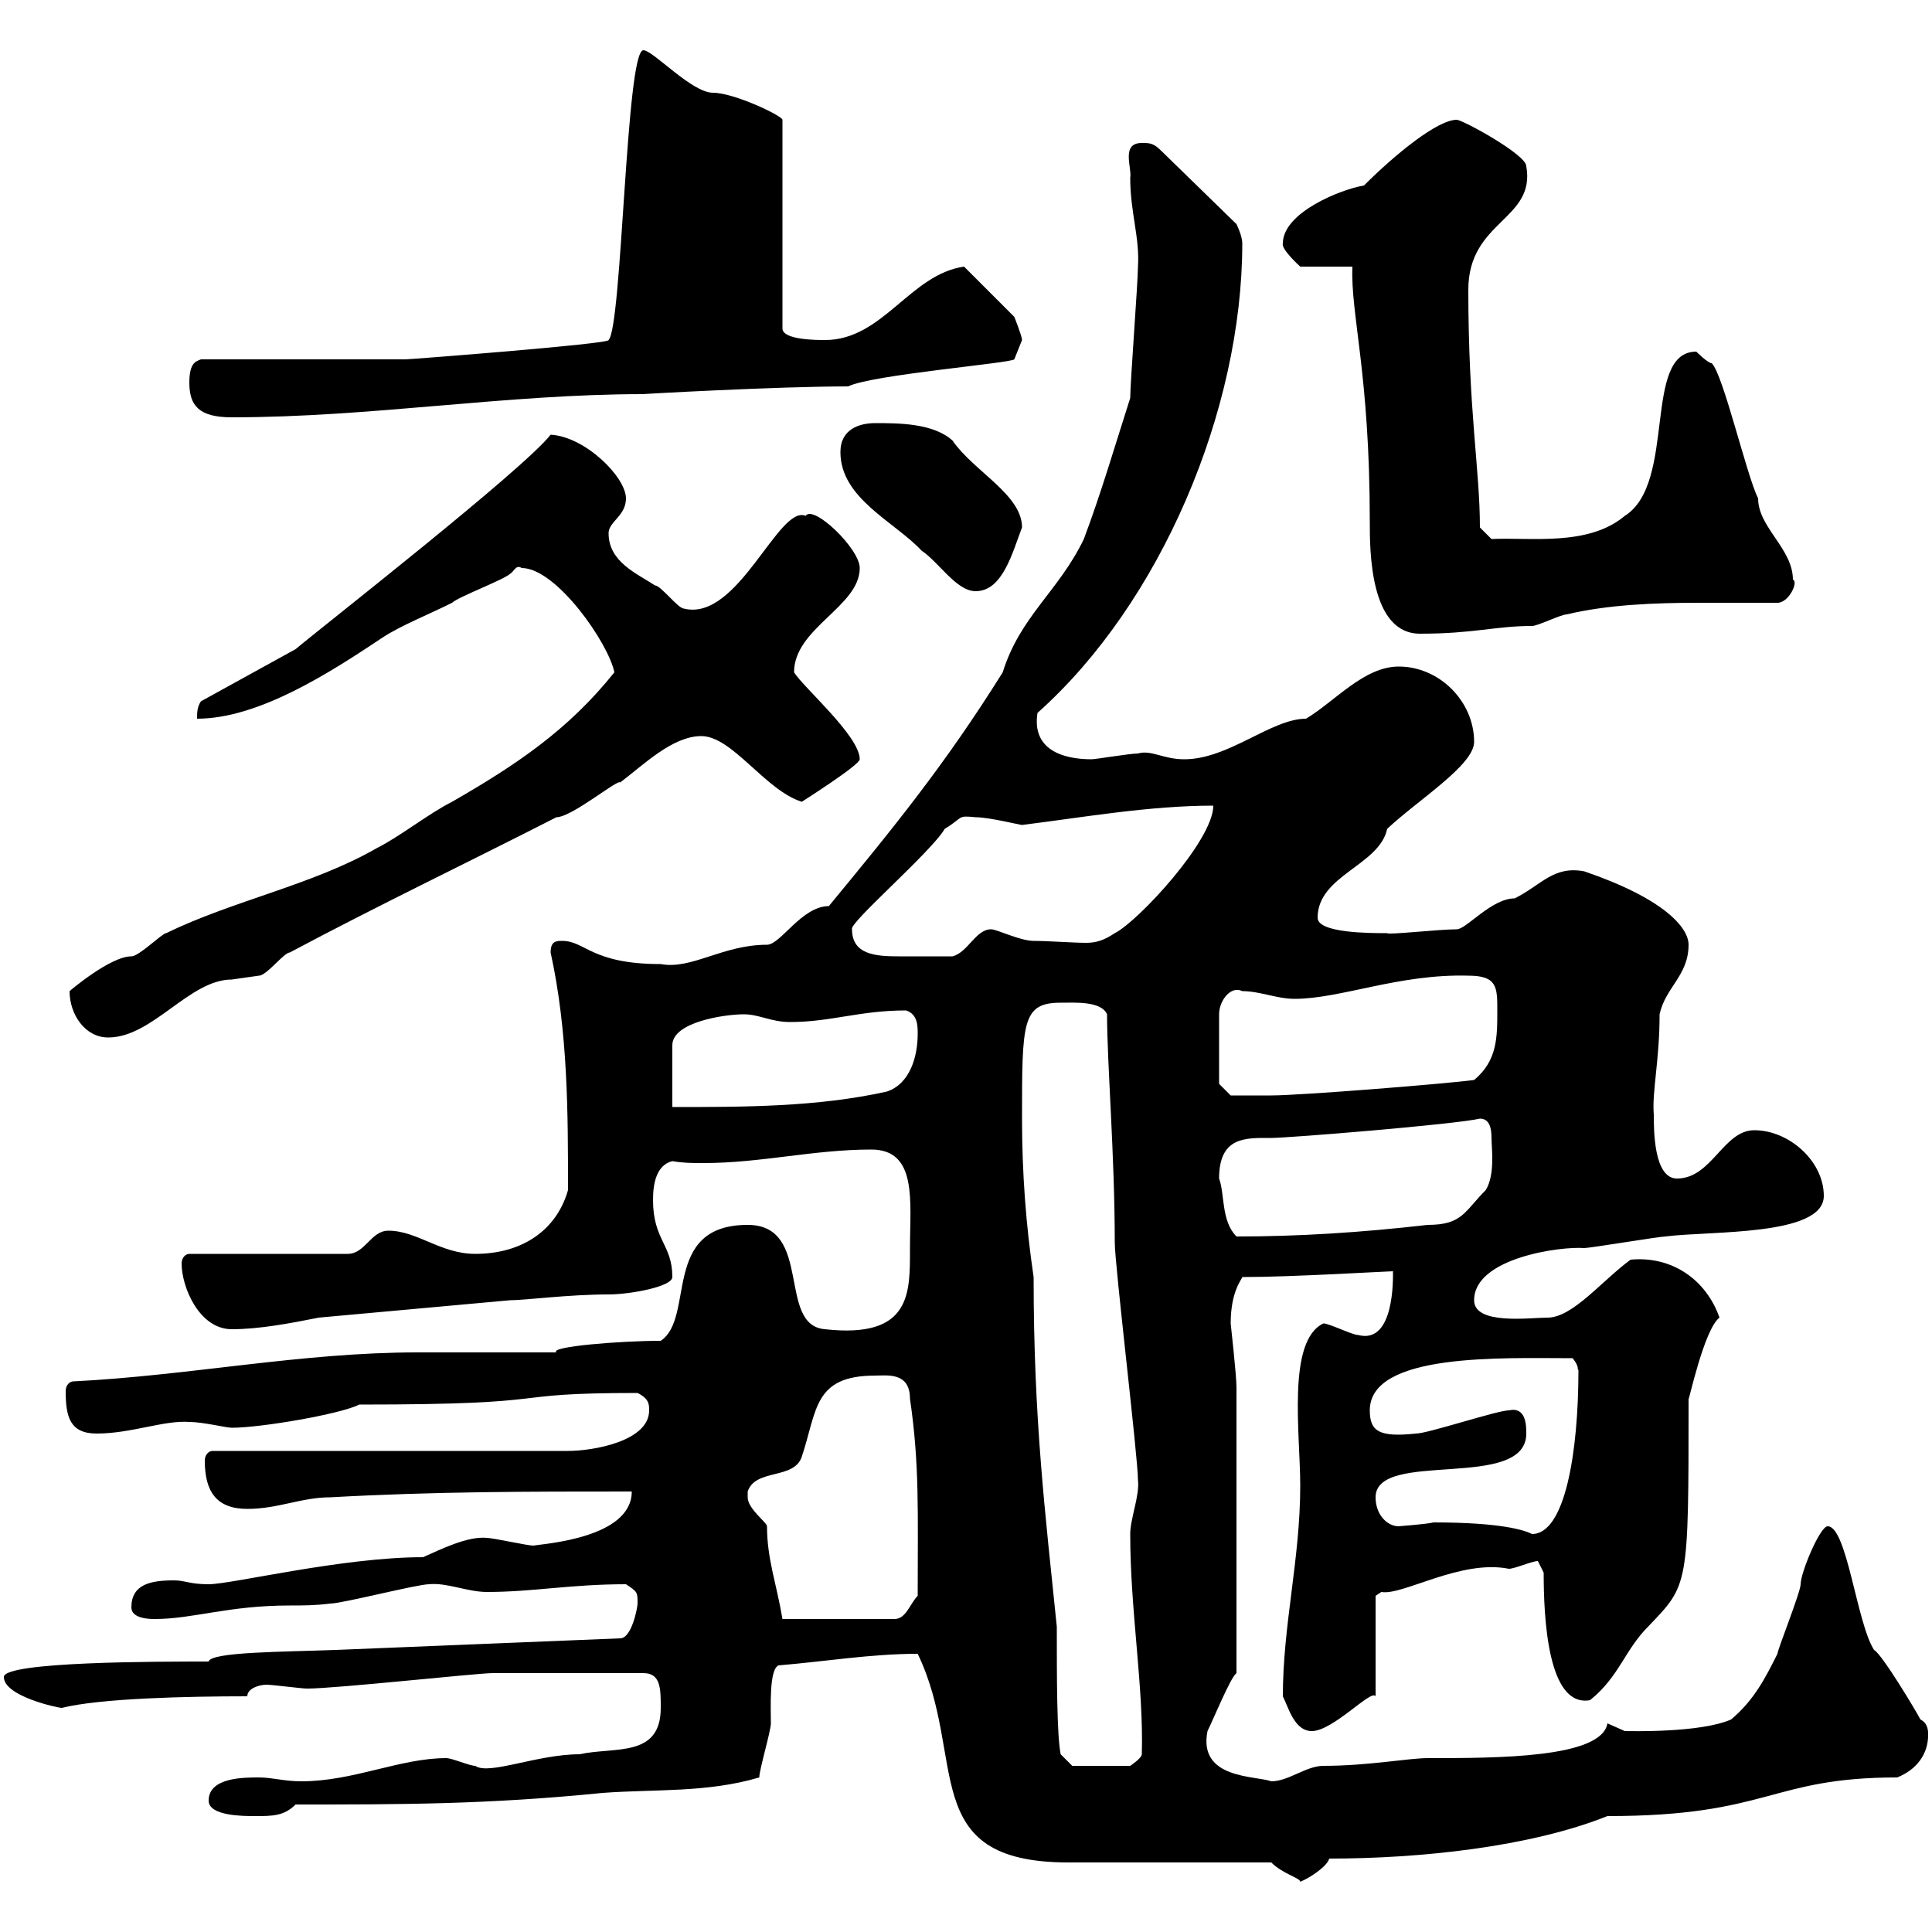 <svg xmlns="http://www.w3.org/2000/svg" xmlns:xlink="http://www.w3.org/1999/xlink" width="300" height="300"><path d="M197.40 289.20C199.20 291 201.90 291.60 201.90 292.20C203.40 291.60 206.10 289.80 206.40 288.60C220.50 288.60 237.60 286.80 249.60 282C274.80 282 274.80 276 294.60 276C297.60 274.80 299.40 272.40 299.40 269.40C299.40 268.80 299.40 267.60 298.20 267C297.60 265.80 292.20 256.80 291 256.20C288.30 252 286.80 237 283.80 237C282.60 237 279.60 244.20 279.60 246C279.60 247.20 276 256.20 276 256.80C274.20 260.40 272.40 264 268.80 267C264 269.10 253.20 268.80 252.30 268.80C252.30 268.80 249.60 267.60 249.60 267.60C248.70 273 232.50 273 221.70 273C218.70 273 212.40 274.20 205.50 274.20C202.80 274.20 200.10 276.60 197.40 276.60C195 275.70 186 276.30 187.50 268.80C188.40 267 191.10 260.40 192 259.80L192 215.40C192 213.60 191.10 205.50 191.10 205.50C191.10 200.40 192.90 198.60 192.90 198.30C200.70 198.30 215.40 197.40 216.30 197.40C216.30 198.30 216.60 208.80 210.90 207.30C210 207.30 206.40 205.50 205.50 205.50C199.80 208.20 201.90 222.60 201.90 230.70C201.90 242.10 199.20 252.30 199.20 263.40C200.10 265.20 201 268.80 203.70 268.80C207 268.80 213 262.20 213.60 263.40L213.60 247.80C213.60 247.80 214.50 247.20 214.50 247.20C217.80 247.80 226.80 242.10 234.30 243.60C235.20 243.60 237.90 242.40 238.80 242.40C238.80 242.40 239.70 244.20 239.70 244.20C239.70 251.10 240.30 265.20 246.90 264C251.40 260.40 252.30 256.20 255.90 252.60C262.20 246 262.20 246.60 262.20 217.20C262.20 217.80 264.60 206.40 267 204.60C264.90 198.60 259.50 195 253.20 195.60C248.70 198.90 244.20 204.60 240.30 204.60C237.60 204.60 228.90 205.80 228.90 201.90C228.90 195.30 242.40 193.50 246 193.80C246.90 193.80 257.70 192 258.60 192C265.50 191.10 283.20 192 283.20 185.70C283.20 180.30 277.80 175.50 272.40 175.50C267.60 175.50 265.80 183 260.40 183C256.80 183 256.80 175.50 256.80 173.10C256.50 169.50 257.70 164.70 257.70 157.50C258.60 153.30 262.20 151.50 262.20 146.70C262.20 144 258.30 139.50 246 135.30C241.20 134.40 239.40 137.40 235.20 139.50C231.60 139.50 227.70 144.30 226.20 144.30C223.50 144.30 215.40 145.20 215.40 144.90C212.70 144.90 204.60 144.90 204.60 142.50C204.60 135.90 214.20 134.40 215.40 128.70C220.20 124.20 228.90 118.80 228.90 115.20C228.90 108.90 223.50 103.50 217.20 103.50C211.80 103.50 207.30 108.90 202.80 111.60C197.40 111.60 190.80 117.90 183.90 117.90C180.60 117.90 178.80 116.40 176.70 117C175.50 117 170.10 117.90 169.50 117.90C165 117.90 160.20 116.40 161.10 110.70C180.30 93.60 192.90 63.60 192.90 37.80C192.90 36.60 192 34.80 192 34.80L180.30 23.40C179.10 22.20 178.50 22.20 177.30 22.20C174 22.20 175.80 26.10 175.50 27.60C175.50 33 177 36.90 176.70 41.40C176.70 43.80 175.50 59.40 175.50 61.80C173.10 69.30 171 76.50 168.30 83.70C164.40 91.80 158.40 95.70 155.70 104.40C146.70 118.80 138.60 128.70 128.70 140.70C124.50 140.70 121.20 146.70 119.10 146.70C112.20 146.70 107.40 150.60 102.60 149.70C91.80 149.70 90.90 146.10 87.30 146.10C86.40 146.10 85.50 146.10 85.50 147.90C88.20 160.20 88.20 172.80 88.20 184.80C86.40 191.10 81 194.70 73.80 194.70C68.40 194.70 64.80 191.10 60.30 191.10C57.60 191.10 56.70 194.70 54 194.70L29.40 194.70C28.80 194.70 28.20 195.30 28.20 196.20C28.20 199.80 30.90 206.40 36 206.40C40.20 206.40 45 205.50 49.50 204.60C59.40 203.70 69.30 202.80 79.20 201.90C81.60 201.90 88.20 201 94.50 201C97.80 201 104.40 199.80 104.40 198.30C104.40 193.20 101.40 192.60 101.40 186.30C101.40 183.60 102 180.90 104.40 180.30C106.20 180.60 107.40 180.60 109.20 180.60C118.20 180.60 126.30 178.50 135.30 178.50C142.50 178.50 141.30 186.60 141.30 193.80C141.30 200.70 141.60 207.90 128.10 206.40C120.60 205.80 126.30 190.20 116.10 190.20C102.60 190.20 108 204.60 102.60 208.20C96.30 208.20 85.20 209.10 86.40 210L64.80 210C46.80 210 29.40 213.60 11.40 214.50C10.80 214.50 10.20 215.10 10.20 216C10.20 219.90 10.80 222.60 15 222.60C20.40 222.60 25.50 220.50 29.40 220.80C31.50 220.80 35.10 221.70 36 221.70C40.50 221.70 52.80 219.60 55.80 218.10C88.50 218.10 76.80 216.30 99 216.30C100.80 217.20 100.80 218.10 100.80 219C100.80 223.80 92.10 225.30 88.20 225.30L33 225.30C32.40 225.30 31.80 225.90 31.80 226.80C31.80 231.60 33.60 234.30 38.40 234.30C43.20 234.30 46.80 232.50 51.30 232.50C67.50 231.60 81.90 231.60 98.10 231.60C98.10 238.80 84.60 239.70 82.80 240C81.90 240 76.50 238.80 75.60 238.80C72.60 238.50 68.40 240.60 65.70 241.80C53.10 241.80 36 246 32.40 246C29.40 246 28.80 245.40 27 245.40C23.40 245.40 20.40 246 20.40 249.60C20.40 251.40 23.40 251.40 24 251.40C30 251.40 35.40 249.30 45 249.30C47.10 249.30 48.90 249.30 51.30 249C53.10 249 64.80 246 66.60 246C69.30 245.70 72.60 247.20 75.60 247.20C82.80 247.20 88.50 246 97.20 246C99 247.20 99 247.20 99 249C99 249.60 98.10 254.40 96.30 254.40L52.20 256.20C44.10 256.50 32.70 256.50 32.40 258C24.60 258 0.60 258 0.60 260.40C0.60 263.40 9 265.20 9.60 265.20C15.60 263.70 29.10 263.40 38.40 263.40C38.40 262.20 40.20 261.60 41.40 261.60C42.30 261.60 46.80 262.20 47.70 262.20C52.20 262.20 74.10 259.80 76.50 259.80C81 259.80 90.90 259.80 99.90 259.80C102.60 259.80 102.60 262.20 102.60 265.20C102.60 273 95.40 271.20 90 272.40C83.40 272.40 75.90 275.70 73.80 274.20C72.90 274.20 70.20 273 69.30 273C62.10 273 54.90 276.60 46.80 276.60C44.10 276.60 42.30 276 40.20 276C37.80 276 32.40 276 32.40 279.60C32.40 282 37.80 282 39.60 282C42.30 282 44.10 282 45.90 280.20C62.40 280.20 75.60 280.20 93.60 278.40C101.70 277.80 109.80 278.40 117.90 276C117.90 274.80 119.70 268.80 119.70 267.60C119.70 265.20 119.40 259.20 120.90 258.60C128.10 258 135.30 256.80 142.50 256.80C150.30 273 142.20 289.20 165.90 289.20C170.10 289.20 192.90 289.20 197.40 289.20ZM158.70 173.70C158.70 158.70 158.70 155.70 164.70 155.70C166.80 155.70 171 155.40 171.90 157.50C171.90 165 173.10 179.40 173.10 192.90C173.10 196.50 176.70 226.20 176.70 229.80C177 232.20 175.50 235.80 175.50 238.20C175.50 250.20 177.60 261.90 177.30 272.40C177.30 273 175.50 274.20 175.50 274.20L166.50 274.20L164.70 272.40C164.10 269.40 164.10 260.40 164.10 252.60C162.30 234.90 160.50 220.50 160.50 198.30C159.30 190.20 158.70 182.10 158.70 173.70ZM116.10 231.60C117.30 228 123.30 229.80 124.50 226.20C126.90 219 126.30 213.60 135.90 213.60C137.70 213.60 141.30 213 141.30 217.20C142.80 227.40 142.50 234.90 142.50 247.80C141.30 249 140.70 251.40 138.90 251.40L121.50 251.40C120.60 246 119.10 242.10 119.10 237C119.10 236.40 116.10 234.30 116.10 232.50C116.10 232.20 116.10 232.20 116.10 231.60ZM222.60 236.40C221.40 236.70 216.90 237 217.20 237C215.40 237 213.60 235.20 213.60 232.50C213.60 225 237 231.60 237 222.60C237 221.40 237 218.40 234.30 219C232.50 219 221.70 222.60 219.90 222.60C214.20 223.20 212.70 222.30 212.70 219C212.70 210 233.40 210.90 244.20 210.90C245.40 212.40 244.80 212.70 245.10 212.70C245.10 225.60 243 238.20 237.90 238.20C236.70 237.60 233.10 236.40 222.60 236.40ZM189.30 183C189.30 176.40 193.50 176.70 197.40 176.70C200.10 176.70 225.90 174.60 229.80 173.70C231.30 173.70 231.60 175.20 231.60 176.70C231.60 178.20 232.20 182.40 230.70 184.80C227.40 188.10 227.10 190.20 221.70 190.20C211.20 191.40 201.60 192 192 192C189.60 189.60 190.20 185.40 189.30 183ZM115.50 157.50C117.90 157.50 119.70 158.70 122.70 158.70C129 158.70 133.50 156.90 140.70 156.90C142.50 157.50 142.50 159.30 142.50 160.50C142.50 164.10 141.30 168.30 137.70 169.50C126.90 171.90 115.50 171.90 104.40 171.90L104.40 162.30C104.40 158.70 112.50 157.50 115.50 157.50ZM189.30 168.30L189.30 157.50C189.30 155.40 191.10 153 192.90 153.90C195.60 153.90 198.30 155.10 201 155.10C208.20 155.10 217.20 151.20 228 151.50C232.50 151.50 232.50 153.30 232.50 156.90C232.50 161.10 232.50 164.70 228.90 167.70C224.40 168.30 201.90 170.10 197.40 170.10C195.60 170.10 191.40 170.10 191.10 170.10ZM10.80 153.90C10.80 157.50 13.20 161.10 16.80 161.10C23.70 161.10 29.40 152.10 36 152.10C36 152.10 40.20 151.50 40.20 151.50C41.40 151.50 44.10 147.90 45 147.90C58.50 140.70 72.90 133.80 86.40 126.90C88.80 126.90 96 120.90 96.30 121.50C99.90 118.80 104.40 114.30 108.90 114.30C113.70 114.30 118.80 122.70 124.50 124.50C124.50 124.50 133.50 118.80 133.50 117.90C133.50 114.30 124.80 106.80 123.30 104.40C123.30 97.50 133.50 94.20 133.50 88.20C133.50 85.20 126.30 78.30 125.10 80.10C120.90 78.30 114.60 96.60 106.20 94.50C105.30 94.50 102.60 90.90 101.70 90.90C99 89.10 94.50 87.30 94.50 82.80C94.50 81 97.20 80.10 97.20 77.40C97.20 74.10 90.90 67.80 85.50 67.50C81.30 72.90 49.80 97.50 45.90 100.80L31.20 108.90C30.60 109.80 30.60 110.70 30.60 111.60C40.20 111.60 51.30 104.40 59.40 99C62.10 97.20 66.60 95.40 70.20 93.60C71.10 92.70 78.30 90 79.20 89.10C79.80 88.80 80.10 87.60 81 88.20C86.40 88.20 94.50 99.90 95.40 104.40C88.20 113.40 80.10 118.80 70.20 124.50C66.60 126.30 62.10 129.90 58.50 131.70C48.60 137.40 36.30 139.80 25.80 144.90C25.20 144.90 21.60 148.50 20.40 148.50C17.10 148.50 10.80 153.90 10.80 153.90ZM132.30 144.30C131.70 143.40 144.60 132.30 146.70 128.70C149.70 126.90 148.50 126.60 151.50 126.90C153.60 126.90 158.40 128.10 158.70 128.10C168.30 126.90 178.50 125.10 188.40 125.10C188.40 130.50 176.70 143.10 173.10 144.90C171.30 146.10 170.10 146.40 168.60 146.40C166.80 146.40 162.60 146.10 160.50 146.10C158.40 146.10 154.80 144.30 153.90 144.30C151.50 144.30 150.30 147.90 147.90 148.50C142.50 148.50 142.50 148.50 139.50 148.50C135.90 148.50 132.30 148.20 132.30 144.30ZM199.20 37.80C198.90 38.70 201.90 41.40 201.90 41.40L210 41.40C209.70 48.90 212.70 57.90 212.70 81C212.70 85.50 212.70 98.40 220.50 98.40C228.90 98.40 232.20 97.20 237.90 97.20C238.80 97.20 242.40 95.40 243.30 95.40C249.60 93.90 256.80 93.60 263.70 93.60C268.20 93.60 272.10 93.60 276 93.60C277.80 93.60 279.30 90.30 278.40 90C278.40 85.20 273 81.90 273 77.40C271.20 73.80 267.60 58.20 265.80 56.40C265.20 56.40 263.40 54.60 263.40 54.60C255 54.60 260.40 75 252.30 80.10C246.60 84.90 237.60 83.40 231.60 83.70L229.80 81.90C229.80 72.90 228 63.90 228 45C228 34.20 238.50 34.20 237 25.80C237 24 227.10 18.60 226.20 18.60C223.20 18.60 216.60 24 211.80 28.80C208.20 29.40 199.20 33 199.20 37.80ZM130.50 70.20C130.50 77.40 138.90 81 143.10 85.50C145.80 87.30 148.50 91.80 151.50 91.80C155.70 91.80 157.20 85.80 158.70 81.90C158.70 76.80 151.20 73.20 147.90 68.40C144.90 65.70 139.50 65.70 135.90 65.70C133.50 65.70 130.50 66.60 130.50 70.20ZM29.40 59.40C29.40 63 30.90 64.80 36 64.80C57.60 64.80 78.60 61.20 99.90 61.20C99.30 61.20 120.60 60 131.70 60C135.30 58.20 156.90 56.40 157.50 55.80C157.50 55.80 158.70 52.80 158.70 52.80C158.70 52.20 157.50 49.20 157.50 49.20L149.70 41.40C141.30 42.60 137.10 52.80 128.10 52.80C126.90 52.80 121.50 52.80 121.50 51L121.50 18.60C121.50 18 114 14.40 110.70 14.40C107.40 14.40 101.40 7.80 99.90 7.80C97.20 7.80 96.60 50.70 94.50 52.80C94.80 53.40 63.60 55.80 63 55.80L31.20 55.80C30.60 56.10 29.40 56.10 29.40 59.40Z"/></svg>